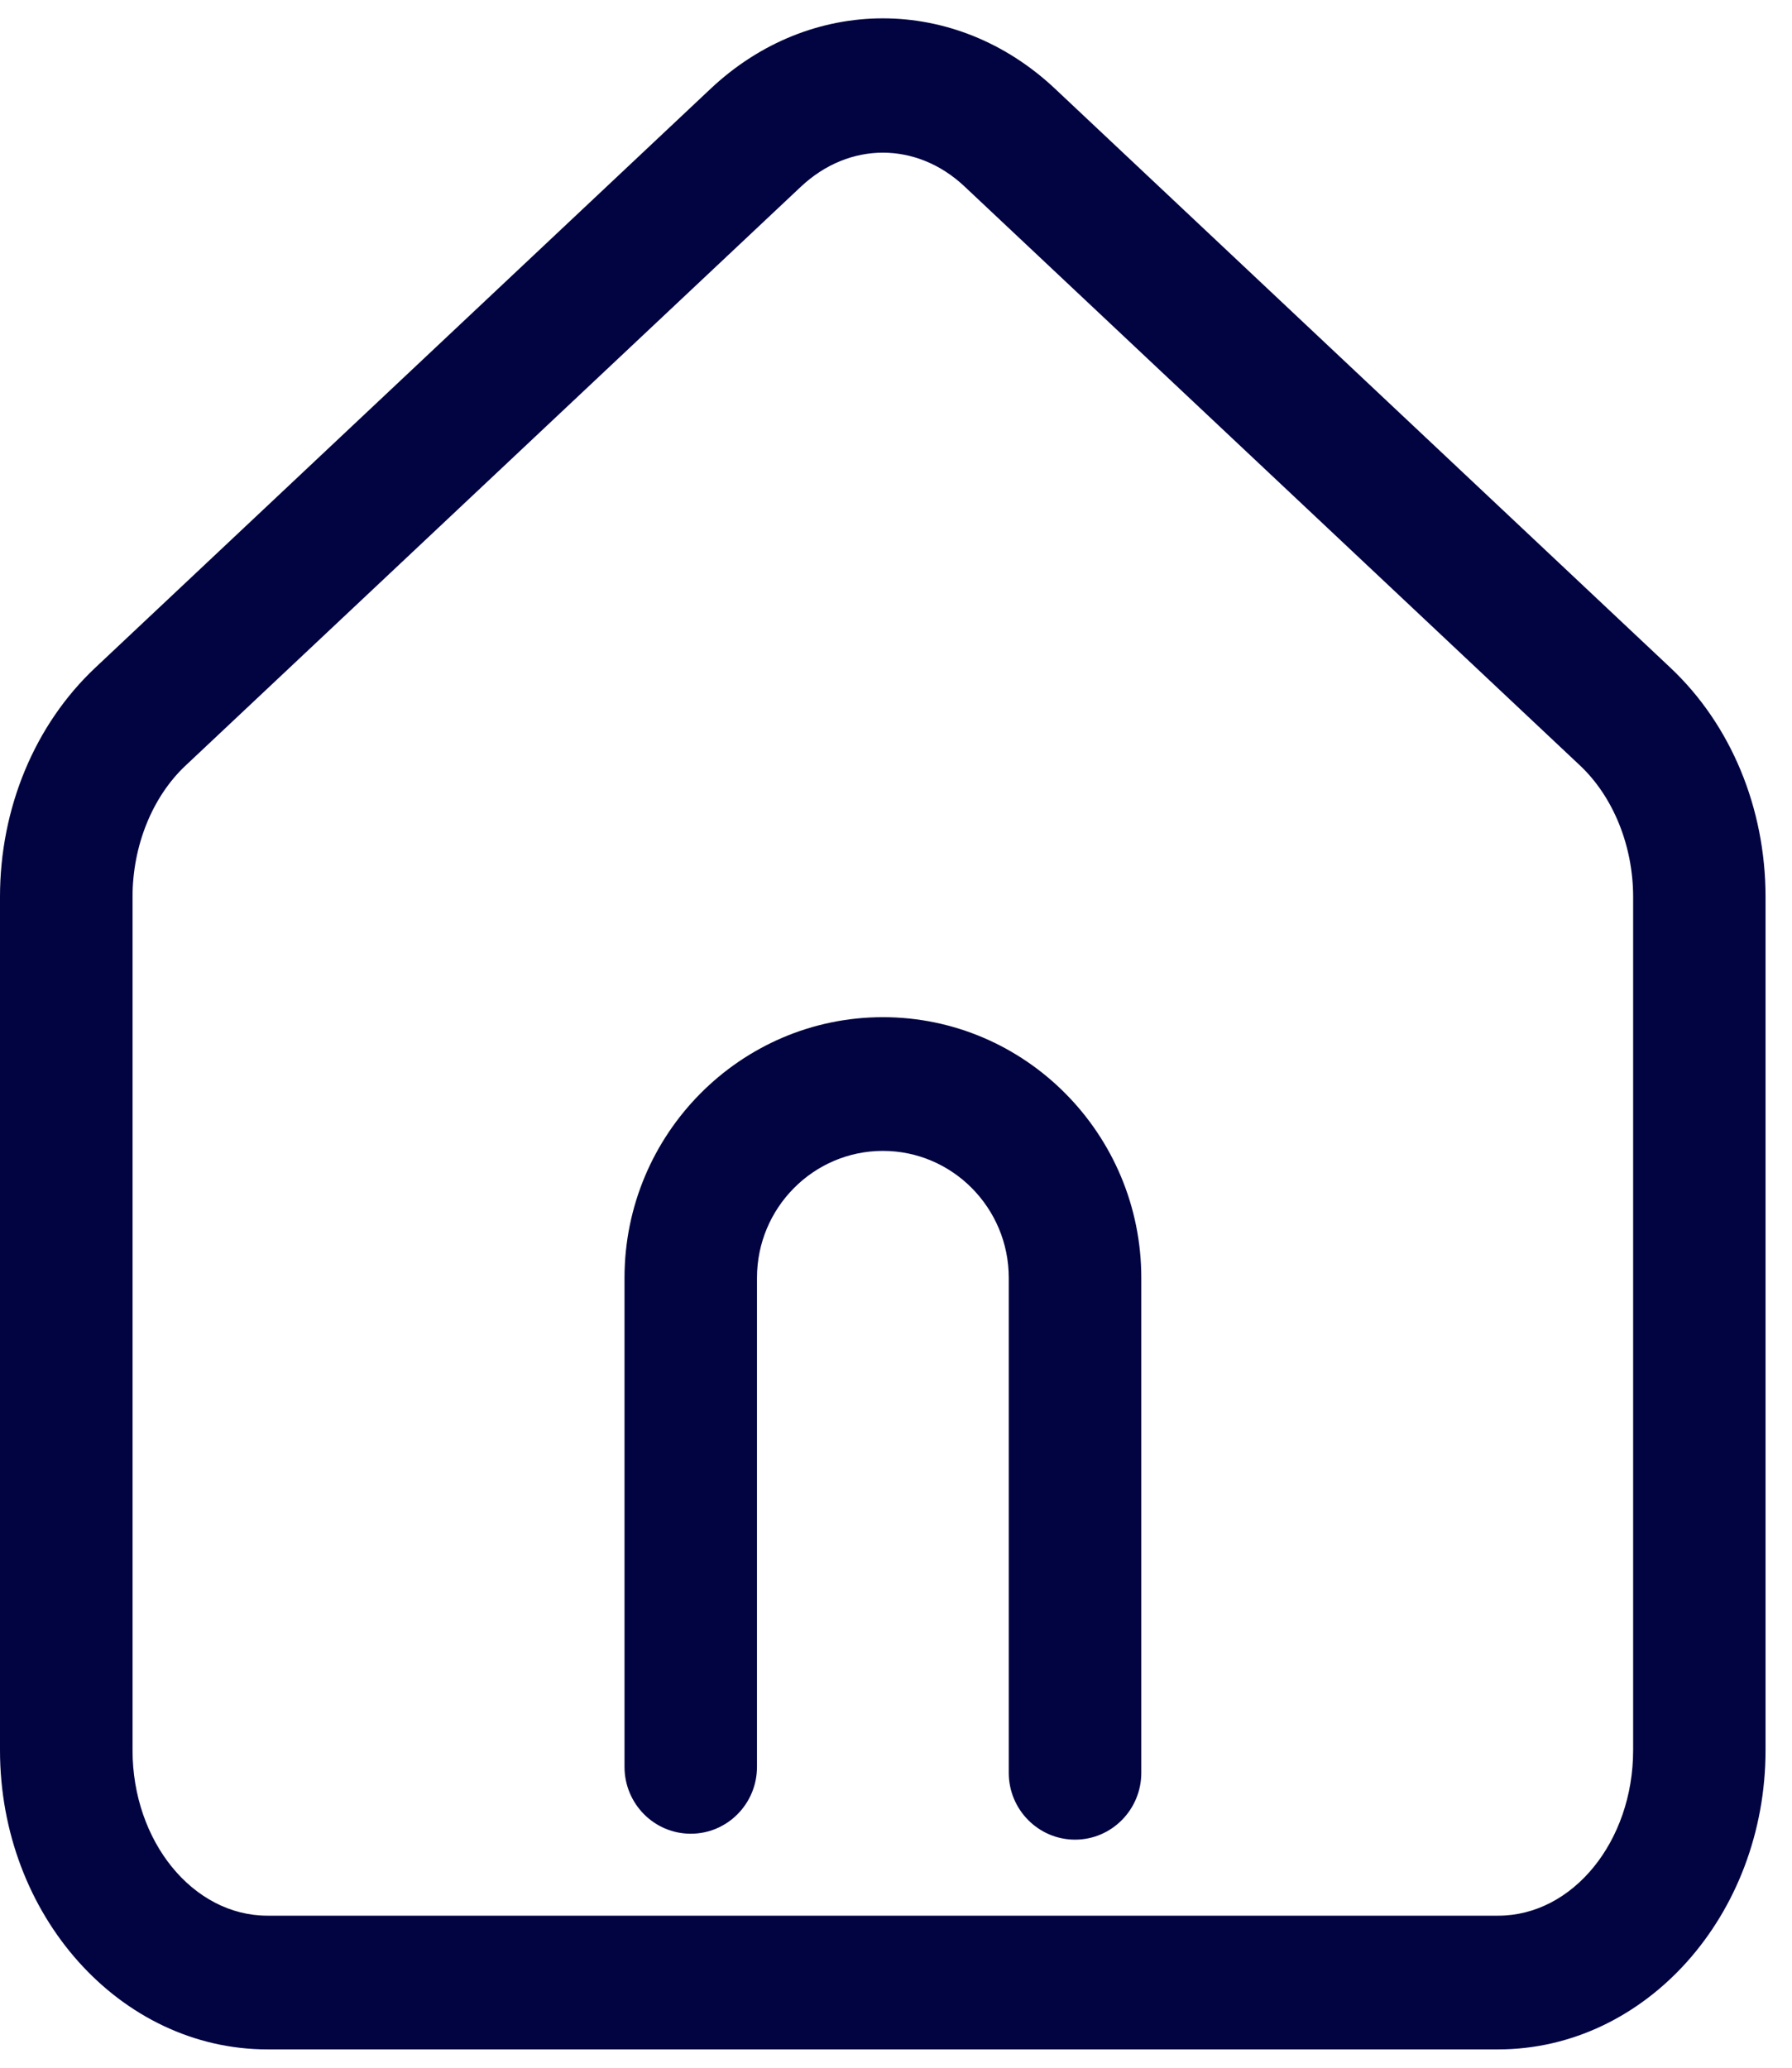 <svg width="26" height="30" viewBox="0 0 26 30" fill="none" xmlns="http://www.w3.org/2000/svg">
<path d="M21.738 29.734H3.88C1.74 29.734 0 27.786 0 25.393V13.012C0 11.726 0.504 10.514 1.382 9.688L10.311 1.287C11.758 -0.074 13.86 -0.074 15.307 1.287L24.236 9.688C25.114 10.514 25.616 11.724 25.616 13.012V25.393C25.616 27.786 23.876 29.734 21.736 29.734H21.738ZM12.81 2.215C12.391 2.215 11.972 2.379 11.622 2.707L2.692 11.108C2.209 11.562 1.923 12.273 1.923 13.012V25.393C1.923 26.718 2.801 27.794 3.88 27.794H21.738C22.817 27.794 23.695 26.718 23.695 25.393V13.012C23.695 12.273 23.407 11.562 22.926 11.108L13.996 2.707C13.646 2.377 13.227 2.215 12.808 2.215H12.81Z" fill="#010441"/>
<path d="M15.598 26.691C15.067 26.691 14.636 26.256 14.636 25.721V18.54C14.636 17.524 13.817 16.698 12.81 16.698C11.803 16.698 10.983 17.524 10.983 18.54V25.635C10.983 26.171 10.553 26.605 10.022 26.605C9.492 26.605 9.061 26.171 9.061 25.635V18.54C9.061 16.455 10.743 14.758 12.81 14.758C14.877 14.758 16.559 16.455 16.559 18.54V25.721C16.559 26.256 16.128 26.691 15.598 26.691Z" fill="#010441"/>
</svg>
